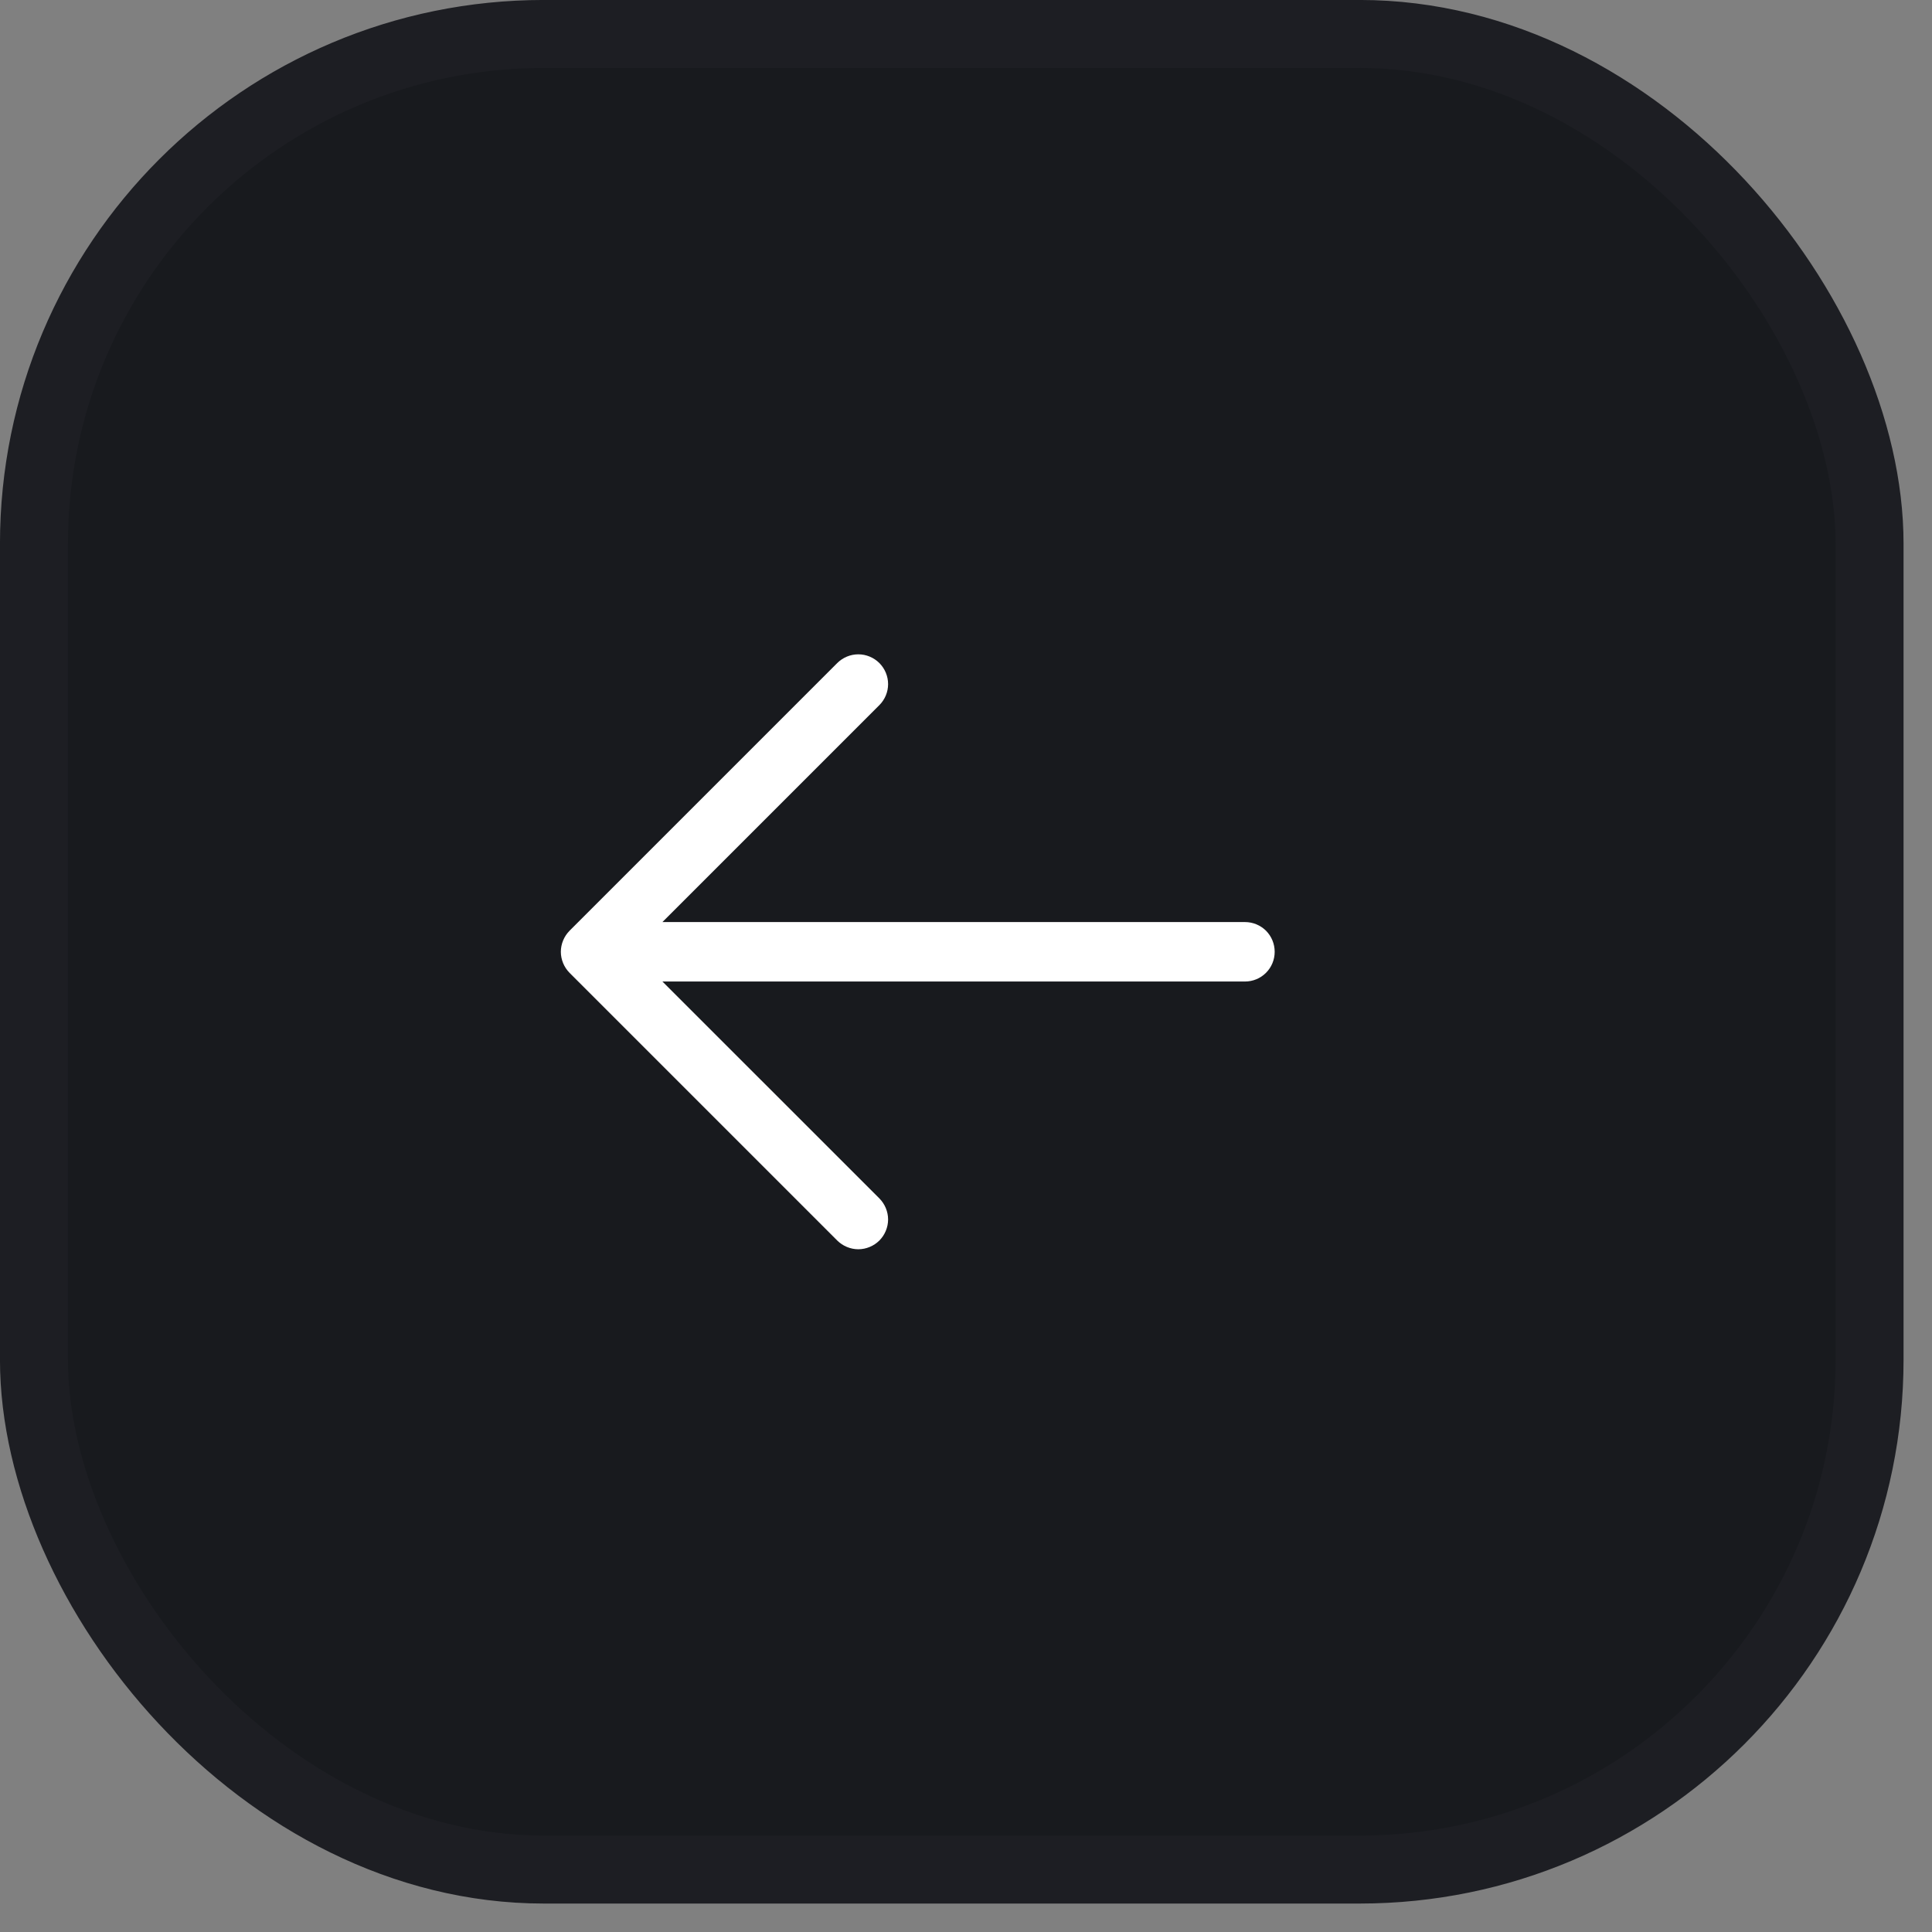 <?xml version="1.0" encoding="utf-8"?>
<svg xmlns="http://www.w3.org/2000/svg" fill="none" height="100%" overflow="visible" preserveAspectRatio="none" style="display: block;" viewBox="0 0 31 31" width="100%">
<rect x="0" y="0" width="31" height="31" fill="#808080" stroke="none"/>
<g id="Frame 1597882003">
<rect fill="#181A1E" height="29.453" rx="8.181" width="29.453" x="0.545" y="0.545"/>
<rect height="29.453" rx="8.181" stroke="#1D1E23" stroke-width="1.091" width="29.453" x="0.545" y="0.545"/>
<g id="Frame">
<path d="M20.453 15.272C20.453 15.399 20.403 15.52 20.314 15.609C20.224 15.699 20.103 15.749 19.976 15.749H10.629L14.11 19.229C14.154 19.274 14.189 19.326 14.213 19.384C14.237 19.442 14.25 19.504 14.25 19.567C14.25 19.63 14.237 19.692 14.213 19.75C14.189 19.808 14.154 19.86 14.11 19.905C14.065 19.949 14.013 19.984 13.955 20.008C13.897 20.032 13.835 20.045 13.772 20.045C13.709 20.045 13.647 20.032 13.589 20.008C13.531 19.984 13.479 19.949 13.434 19.905L9.139 15.61C9.095 15.565 9.06 15.513 9.036 15.455C9.012 15.397 8.999 15.335 8.999 15.272C8.999 15.209 9.012 15.147 9.036 15.089C9.06 15.031 9.095 14.979 9.139 14.934L13.434 10.639C13.524 10.55 13.645 10.499 13.772 10.499C13.899 10.499 14.02 10.55 14.11 10.639C14.199 10.729 14.25 10.85 14.25 10.977C14.25 11.103 14.199 11.225 14.11 11.314L10.629 14.795H19.976C20.103 14.795 20.224 14.845 20.314 14.934C20.403 15.024 20.453 15.145 20.453 15.272Z" fill="white" id="Vector"/>
</g>
</g>
</svg>